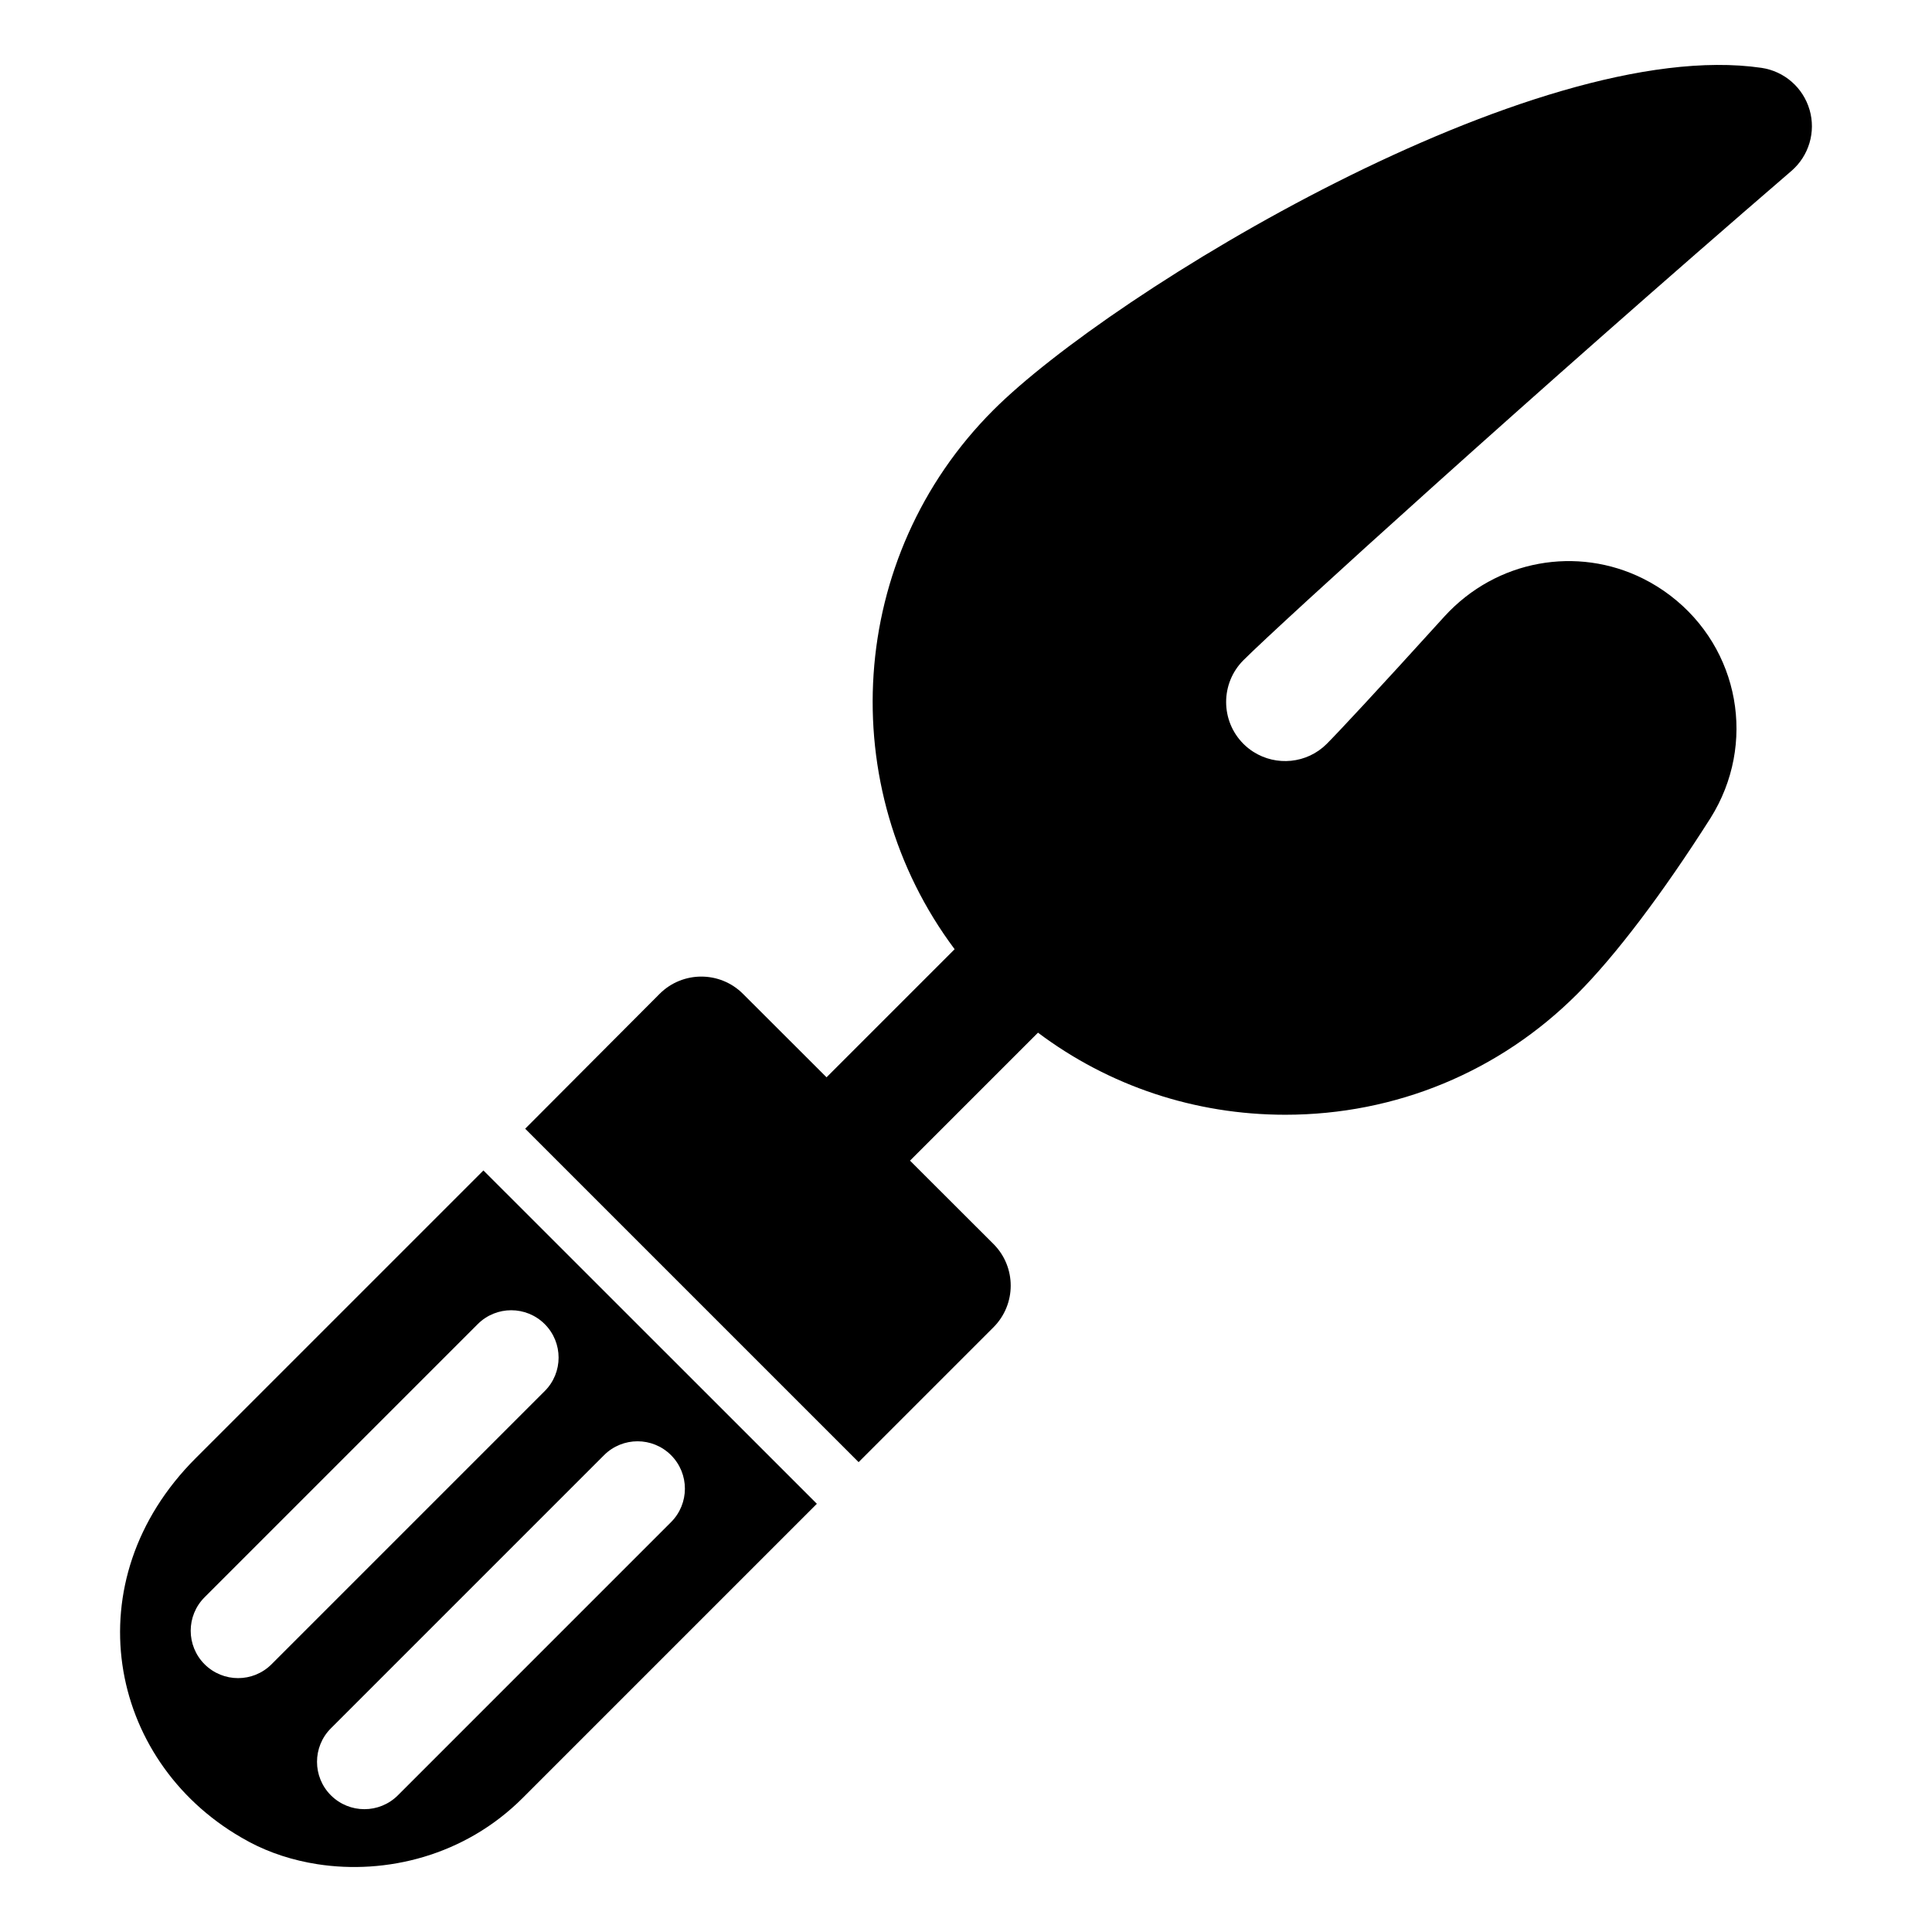 <?xml version="1.0" encoding="UTF-8"?>
<!-- Uploaded to: ICON Repo, www.svgrepo.com, Generator: ICON Repo Mixer Tools -->
<svg fill="#000000" width="800px" height="800px" version="1.1" viewBox="144 144 512 512" xmlns="http://www.w3.org/2000/svg">
 <g>
  <path d="m623.55 173.09c-1.707-5.871-6.684-10.219-12.738-11.109-60.207-8.785-172.36 59.48-203.56 90.688-38.902 38.902-42.32 100.05-10.266 142.88l-33.945 33.945-22.16-22.129c-6.109-6.094-16.004-6.07-22.09 0.031l-35.613 35.723 88.363 88.363 35.723-35.723c3.047-3.047 4.582-7.055 4.582-11.051 0-4-1.527-8.004-4.582-11.051l-22.105-22.074 33.914-33.914c18.797 14.113 41.578 21.75 65.543 21.75 29.254 0 56.734-11.367 77.367-32.008 10.086-10.094 22.609-26.609 35.266-46.531 0.023-0.023 0.031-0.047 0.047-0.07 12.312-19.609 7.731-44.957-10.637-58.969-2.297-1.754-4.715-3.25-7.211-4.496-17.453-8.715-38.84-5.062-52.609 9.965-18.398 20.293-28.207 30.781-31.242 33.824-5.273 5.273-13.414 5.969-19.453 2.102-0.93-0.598-1.812-1.289-2.621-2.102-6.117-6.117-6.117-16.066 0-22.176 9.469-9.477 77.641-71.43 145.22-129.66 4.637-4.004 6.519-10.332 4.809-16.207z"/>
  <path d="m272.11 454.18-76.273 76.273c-32.418 32.418-23.355 79.949 12.066 100.48 0.031 0.016 0.062 0.039 0.094 0.055 0.723 0.418 1.457 0.828 2.203 1.227 5.375 2.844 11.453 4.809 17.871 5.809 18.168 2.832 39.078-2.164 54.473-17.57l77.934-77.934zm-65.016 134.54c-3.211 0-6.422-1.227-8.879-3.676-4.902-4.902-4.902-12.848 0-17.75l72.391-72.391c4.902-4.902 12.848-4.894 17.75 0 4.902 4.902 4.902 12.848 0 17.75l-72.391 72.391c-2.445 2.449-5.66 3.676-8.871 3.676zm42.352 31.055c-2.449 2.449-5.668 3.676-8.879 3.676-3.211 0-6.422-1.227-8.879-3.676-4.902-4.902-4.902-12.848 0-17.75l72.391-72.391c4.902-4.902 12.855-4.902 17.75 0 4.902 4.902 4.902 12.848 0 17.75z"/>
 </g>
</svg>